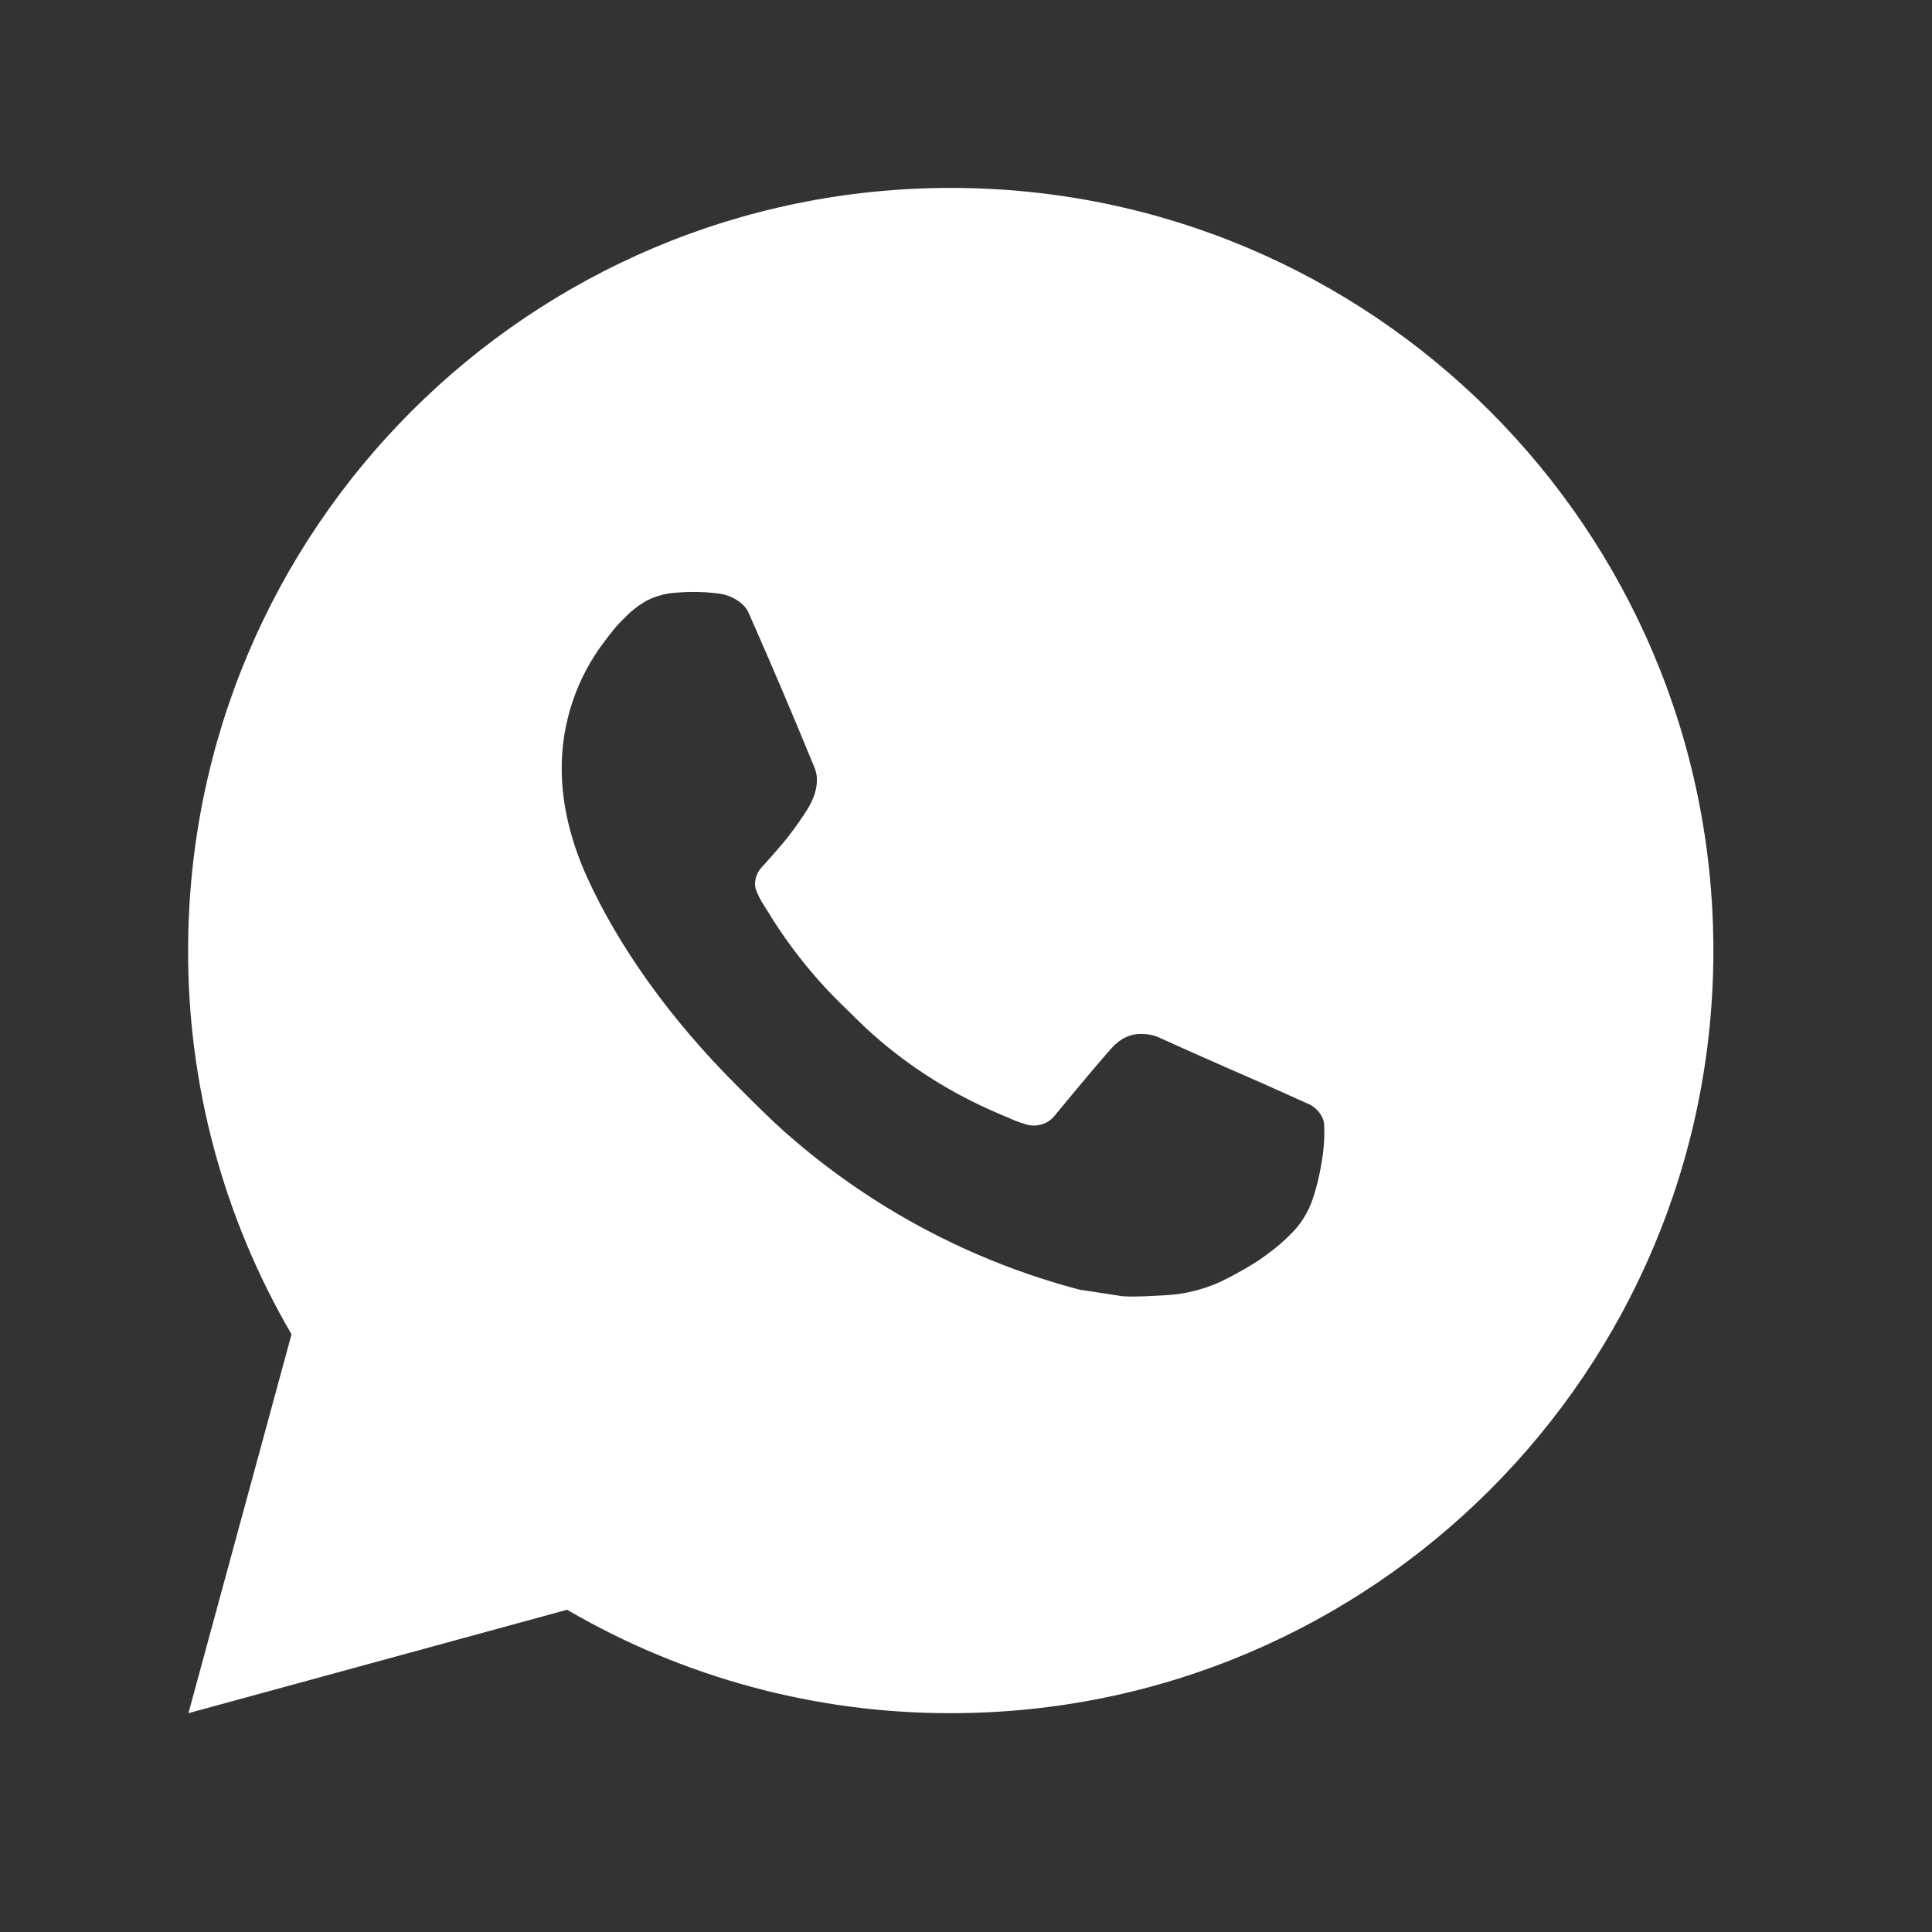 <svg width="19" height="19" viewBox="0 0 19 19" fill="none" xmlns="http://www.w3.org/2000/svg">
<rect x="0" y="0" width="19" height="19" fill="#333333" stroke="none"/>
<path d="M9.35 1.848C13.492 1.848 16.85 5.205 16.85 9.348C16.85 13.49 13.492 16.848 9.35 16.848C8.024 16.85 6.722 16.499 5.577 15.831L1.853 16.848L2.867 13.122C2.198 11.976 1.847 10.674 1.85 9.348C1.85 5.205 5.207 1.848 9.35 1.848ZM6.794 5.823L6.644 5.829C6.547 5.835 6.452 5.861 6.365 5.904C6.283 5.95 6.209 6.007 6.144 6.075C6.054 6.159 6.003 6.233 5.948 6.304C5.671 6.665 5.522 7.108 5.524 7.563C5.525 7.93 5.621 8.288 5.771 8.622C6.078 9.299 6.583 10.015 7.249 10.679C7.409 10.839 7.567 10.999 7.736 11.148C8.564 11.877 9.55 12.402 10.616 12.683L11.042 12.748C11.181 12.756 11.32 12.745 11.459 12.738C11.678 12.727 11.891 12.668 12.084 12.565C12.182 12.514 12.278 12.459 12.371 12.4C12.371 12.4 12.403 12.379 12.465 12.333C12.566 12.258 12.629 12.204 12.713 12.117C12.776 12.052 12.828 11.976 12.87 11.89C12.929 11.768 12.987 11.535 13.011 11.34C13.029 11.192 13.024 11.111 13.022 11.061C13.019 10.98 12.952 10.897 12.879 10.862L12.443 10.666C12.443 10.666 11.79 10.382 11.391 10.2C11.349 10.182 11.305 10.172 11.259 10.17C11.208 10.164 11.156 10.17 11.107 10.186C11.058 10.203 11.013 10.23 10.976 10.265C10.972 10.263 10.922 10.306 10.379 10.963C10.348 11.005 10.305 11.037 10.256 11.054C10.207 11.071 10.154 11.074 10.103 11.061C10.055 11.047 10.007 11.031 9.96 11.011C9.867 10.972 9.835 10.957 9.771 10.93C9.341 10.742 8.942 10.489 8.59 10.178C8.495 10.095 8.408 10.005 8.318 9.918C8.023 9.636 7.765 9.316 7.553 8.967L7.508 8.896C7.477 8.848 7.451 8.796 7.432 8.742C7.403 8.632 7.478 8.544 7.478 8.544C7.478 8.544 7.66 8.344 7.745 8.236C7.827 8.131 7.897 8.029 7.942 7.956C8.03 7.814 8.058 7.668 8.012 7.554C7.802 7.041 7.585 6.531 7.361 6.024C7.316 5.923 7.185 5.851 7.066 5.837C7.025 5.832 6.985 5.828 6.944 5.825C6.844 5.819 6.743 5.82 6.642 5.828L6.794 5.823Z" fill="white"/>
</svg>
